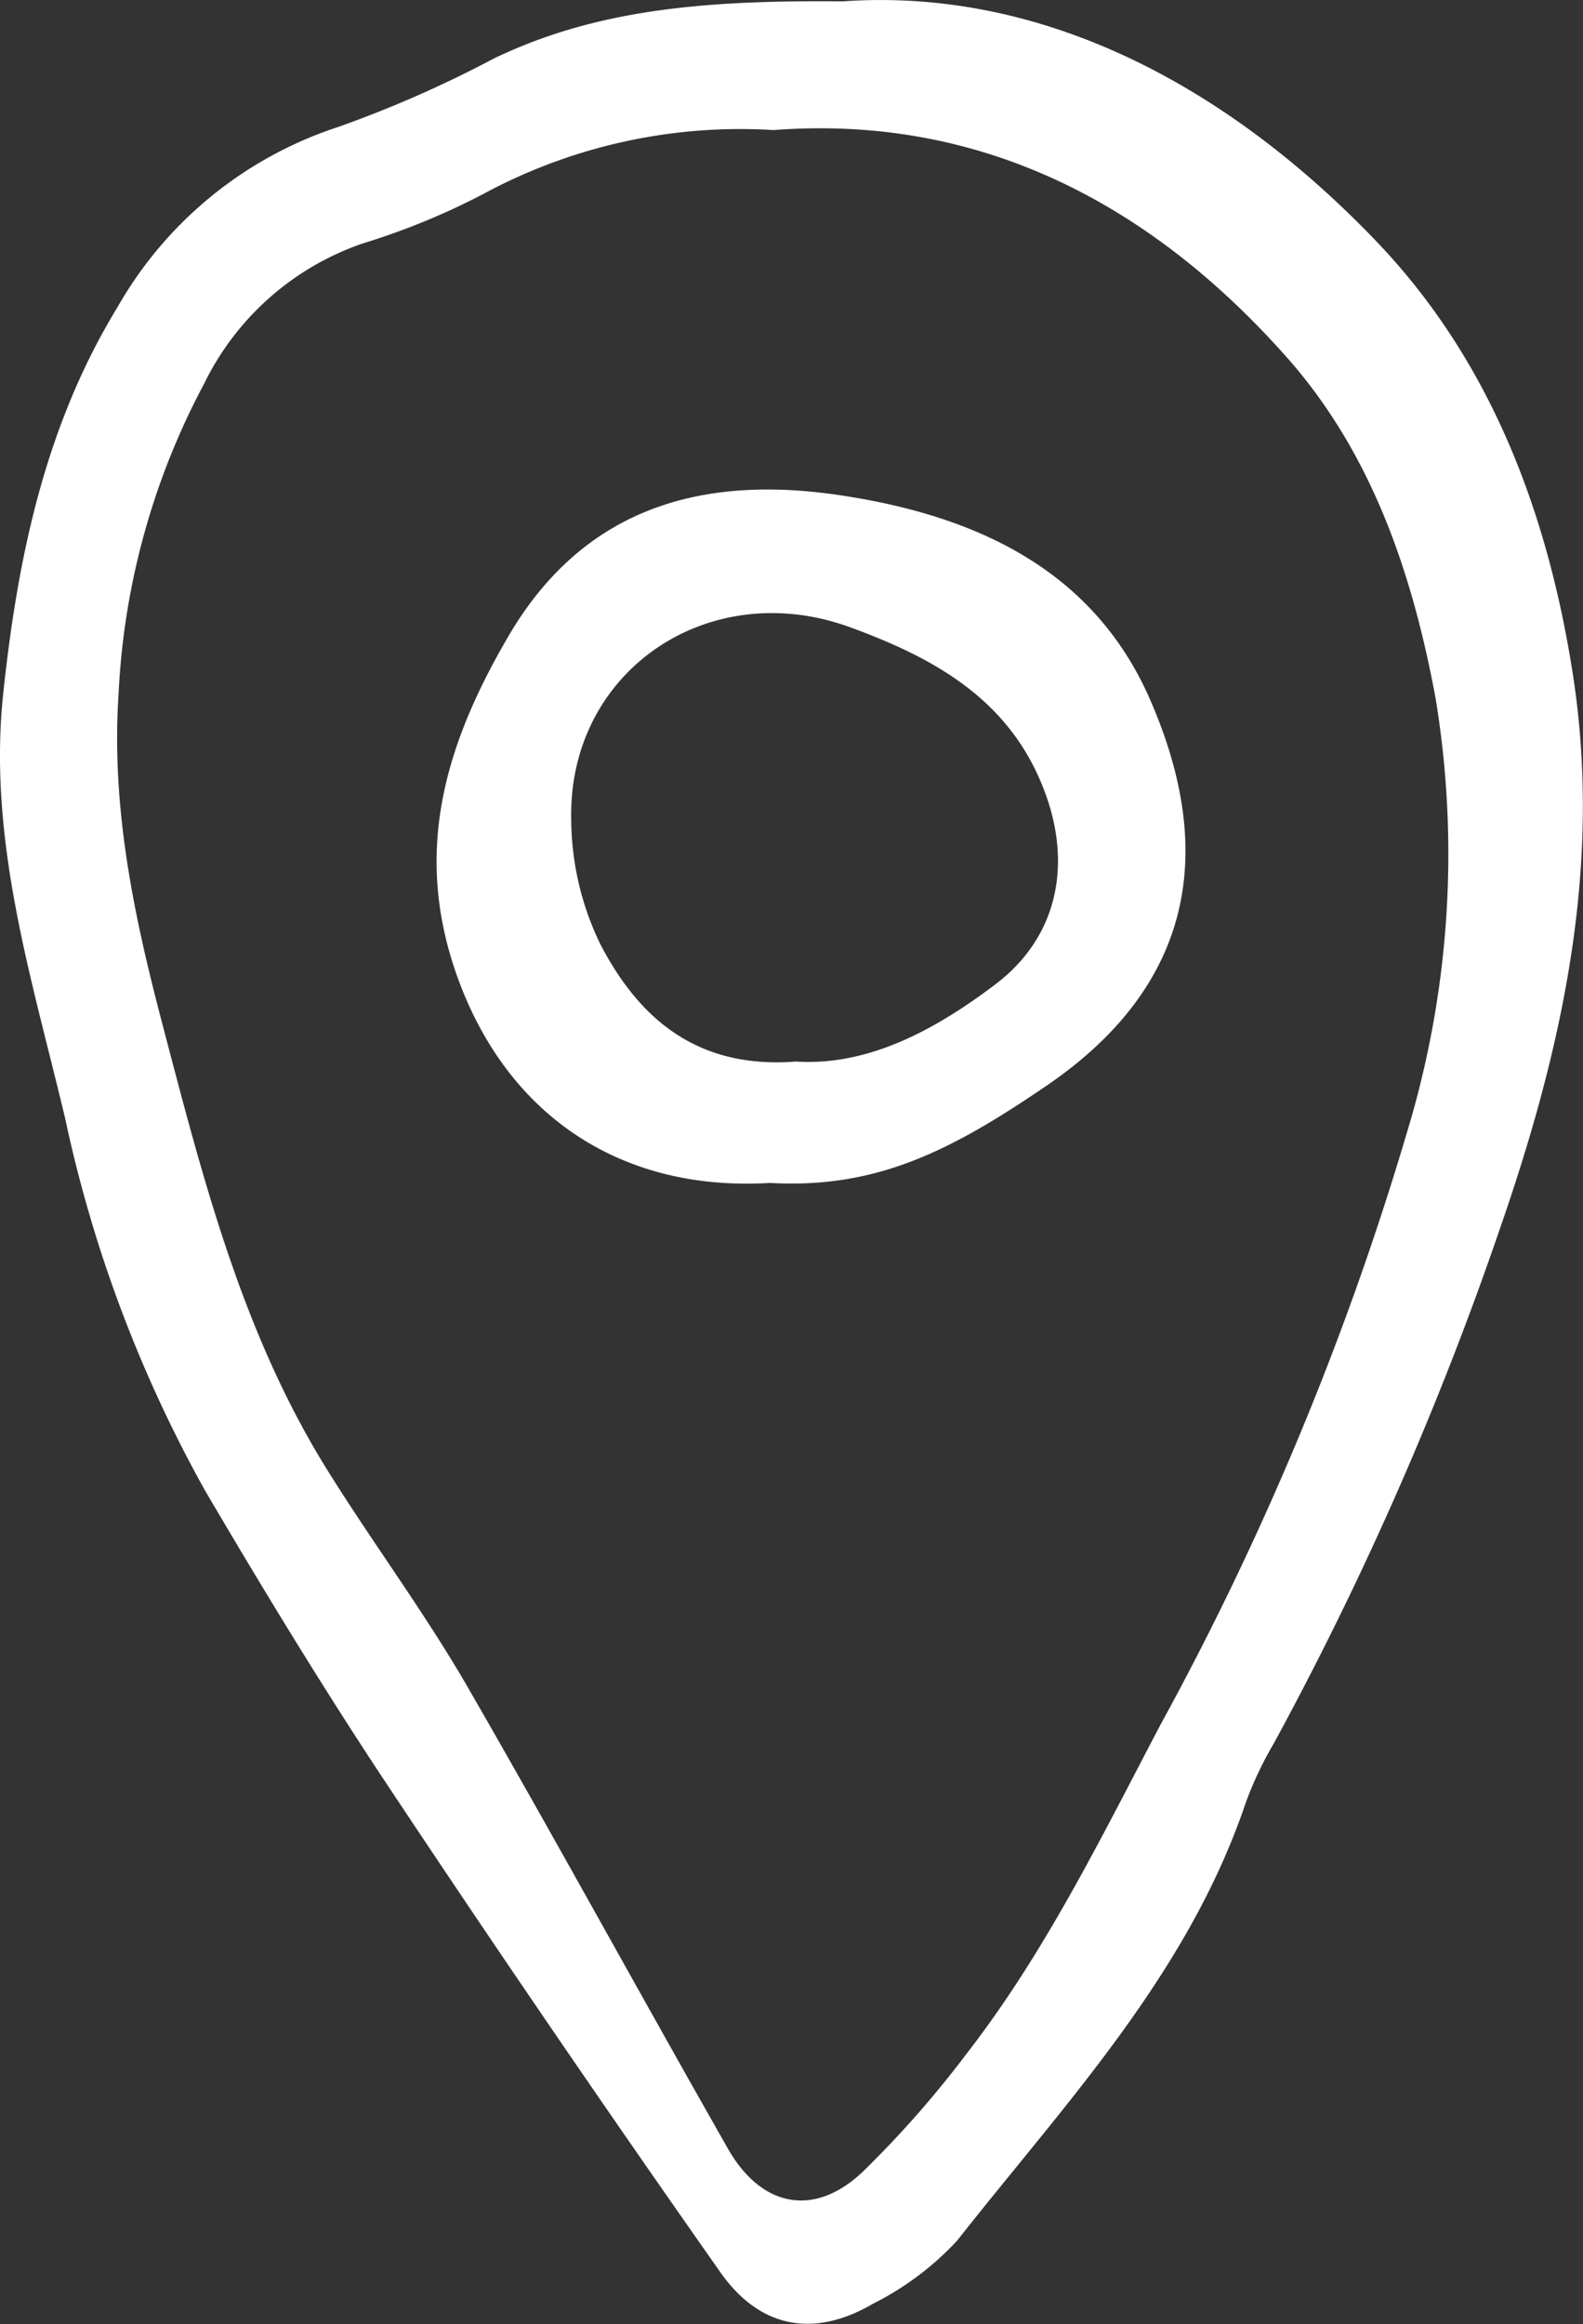 <svg xmlns="http://www.w3.org/2000/svg" viewBox="0 0 69.28 101.65"><rect x="0" y="0" width="69.28" height="101.65" fill="#333333" stroke="none"/><defs><style>.cls-1{fill:#fff;fill-rule:evenodd;}</style></defs><title>3blancos</title><g id="Capa_2" data-name="Capa 2"><g id="Capa_1-2" data-name="Capa 1"><path class="cls-1" d="M36.87.06c8.65-.61,16.75,3.58,23.39,10.52,4.93,5.16,7.44,11.71,8.56,18.81,1.34,8.48-.45,16.51-3.2,24.42a146,146,0,0,1-9.87,22.44,15.88,15.88,0,0,0-1.22,2.57C52,86.34,46.61,92,41.89,98a12.92,12.92,0,0,1-3.68,2.76c-2.6,1.52-5,1.09-6.75-1.47Q24,88.68,16.82,77.87c-2.75-4.15-5.34-8.41-7.86-12.7A58.35,58.35,0,0,1,2.85,48.91C1.4,42.82-.54,36.77.14,30.34c.63-5.95,1.84-11.73,5-16.9a17.3,17.3,0,0,1,9.67-7.89,50.73,50.73,0,0,0,6.82-3C26.06.43,30.75,0,36.87.06Zm-3,5.63A23.69,23.69,0,0,0,21.48,8.31a30.7,30.7,0,0,1-5.55,2.32,12.08,12.08,0,0,0-7,6.16A32,32,0,0,0,5.19,30.34c-.33,4.95.66,9.66,1.89,14.35,1.78,6.77,3.49,13.59,7.26,19.63,1.94,3.11,4.14,6.07,6,9.25C24.25,80.33,28,87.21,31.87,94c1.5,2.61,3.87,3,6,.88a45.36,45.36,0,0,0,4.43-5.05c3.43-4.42,5.87-9.41,8.47-14.36A131.74,131.74,0,0,0,61.57,49.55a41.87,41.87,0,0,0,1.26-19c-1-5.4-2.76-10.66-6.46-14.86C50.35,8.87,42.86,5,33.85,5.69Z"/><path class="cls-1" d="M33.69,51.74c-6.64.4-11.7-3.08-13.81-9.41-1.74-5.25-.36-9.82,2.34-14.45C25.63,22,31,20.8,36.76,21.66s11.07,3.14,13.6,9c3.33,7.68.91,13.07-4.49,16.78C41.6,50.36,38.35,52,33.69,51.74Zm1.15-5.31c3.15.2,6.08-1.37,8.74-3.39s3.33-5.12,2.19-8.28c-1.47-4.09-4.79-5.95-8.58-7.33C31,25.18,24.85,29.36,25,35.86a12.61,12.61,0,0,0,1.28,5.45C27.94,44.49,30.45,46.77,34.84,46.43Z"/></g></g></svg>
